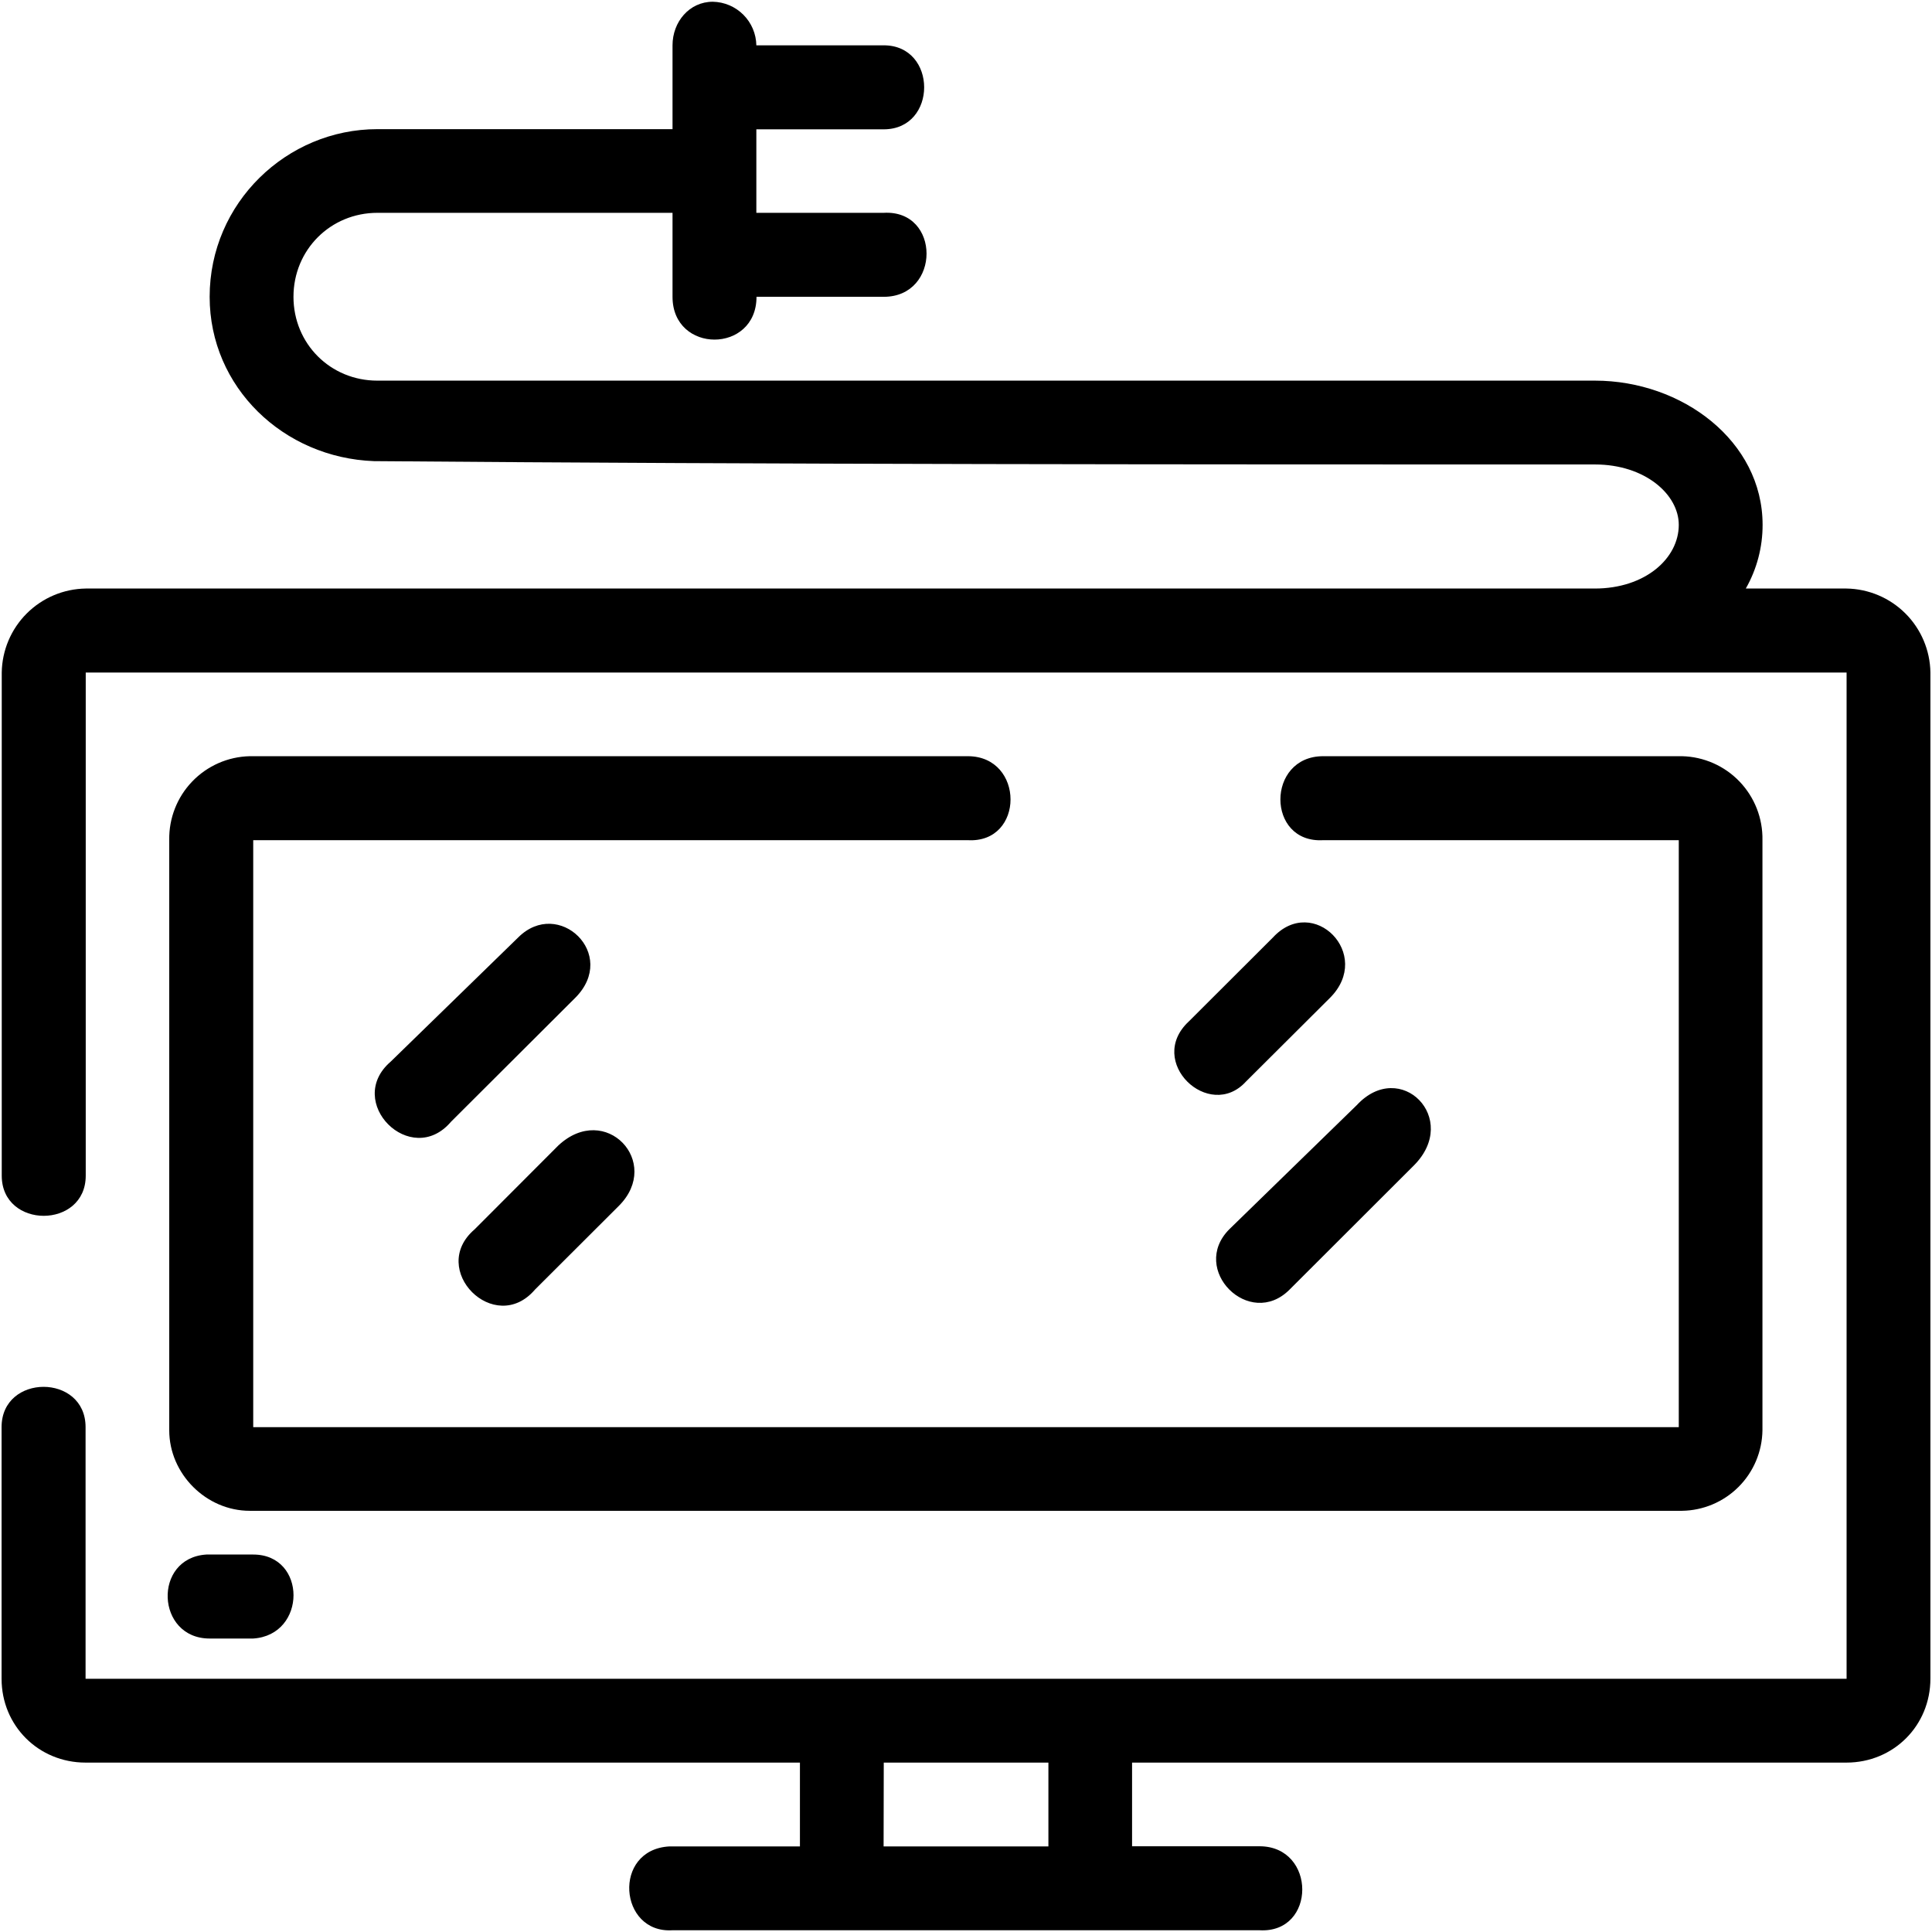 <?xml version="1.0" encoding="UTF-8"?>
<svg xmlns="http://www.w3.org/2000/svg" width="192" height="192" viewBox="0 0 192 192" fill="none">
  <path d="M66.835 4.504V12.835H37.496C28.504 12.835 20.835 20.158 20.835 29.496C20.835 38.488 28.173 45.496 37.165 45.827C77.496 46.158 118.173 46.158 158.504 46.158C163.496 46.158 166.835 49.15 166.835 52.158C166.835 55.496 163.496 58.488 158.488 58.488H8.52C6.316 58.521 4.212 59.411 2.654 60.969C1.096 62.527 0.206 64.631 0.173 66.835V116.835C0.173 122.158 8.52 122.158 8.52 116.835V66.835H183.512V166.835H8.504V141.827C8.504 136.488 0.157 136.488 0.157 141.827V166.835C0.157 171.496 3.827 175.165 8.504 175.165H79.496V183.496H66.504C60.835 183.827 61.496 192.158 66.819 191.827H125.165C130.835 192.158 130.835 183.48 125.165 183.48H112.504V175.165H183.496C188.173 175.165 191.842 171.496 191.842 166.819V66.819C191.806 64.618 190.914 62.518 189.356 60.963C187.799 59.408 185.697 58.521 183.496 58.488H173.496C174.594 56.559 175.169 54.377 175.165 52.158C175.165 43.827 167.165 37.827 158.504 37.827H37.496C32.835 37.827 29.165 34.158 29.165 29.496C29.165 24.835 32.835 21.15 37.512 21.15H66.835V29.496C66.835 35.166 75.181 35.166 75.181 29.496H87.827C93.496 29.496 93.496 20.835 87.827 21.15H75.165V12.851H87.827C93.181 12.851 93.181 4.504 87.827 4.504H75.165C75.145 3.362 74.682 2.272 73.874 1.464C73.067 0.656 71.977 0.194 70.835 0.173C68.504 0.173 66.835 2.173 66.835 4.504ZM24.819 75.15C22.655 75.199 20.599 76.103 19.1 77.665C17.601 79.225 16.781 81.317 16.819 83.48V142.142C16.819 146.473 20.488 150.142 24.819 150.142H167.15C169.262 150.113 171.281 149.261 172.775 147.767C174.269 146.273 175.121 144.255 175.15 142.142V83.496C175.192 81.33 174.374 79.234 172.874 77.67C171.375 76.106 169.316 75.199 167.15 75.15H131.496C125.827 75.15 125.827 83.827 131.496 83.496H166.835V141.827H25.165V83.496H96.173C101.843 83.827 101.843 75.15 96.173 75.15H24.819ZM51.496 93.165L38.835 105.496C34.173 109.496 40.835 116.158 44.819 111.48L57.165 99.165C61.496 94.835 55.496 89.165 51.496 93.165ZM126.504 93.165L118.157 101.496C113.827 105.496 120.173 111.496 123.827 107.48L132.173 99.165C136.504 94.835 130.504 88.835 126.504 93.165ZM134.835 109.827L122.173 122.158C118.173 126.158 124.173 132.158 128.157 128.158L140.504 115.827C145.165 111.165 139.165 105.15 134.835 109.827ZM55.496 113.827L47.165 122.173C42.504 126.158 49.165 132.835 53.165 128.158L61.512 119.827C65.827 115.496 60.173 109.48 55.496 113.827ZM20.504 154.488C15.165 154.835 15.496 162.835 20.835 162.835H25.165C30.504 162.488 30.504 154.488 25.165 154.488H20.504ZM87.827 175.165H104.189V183.496H87.811L87.827 175.165Z" fill="black"></path>
</svg>

